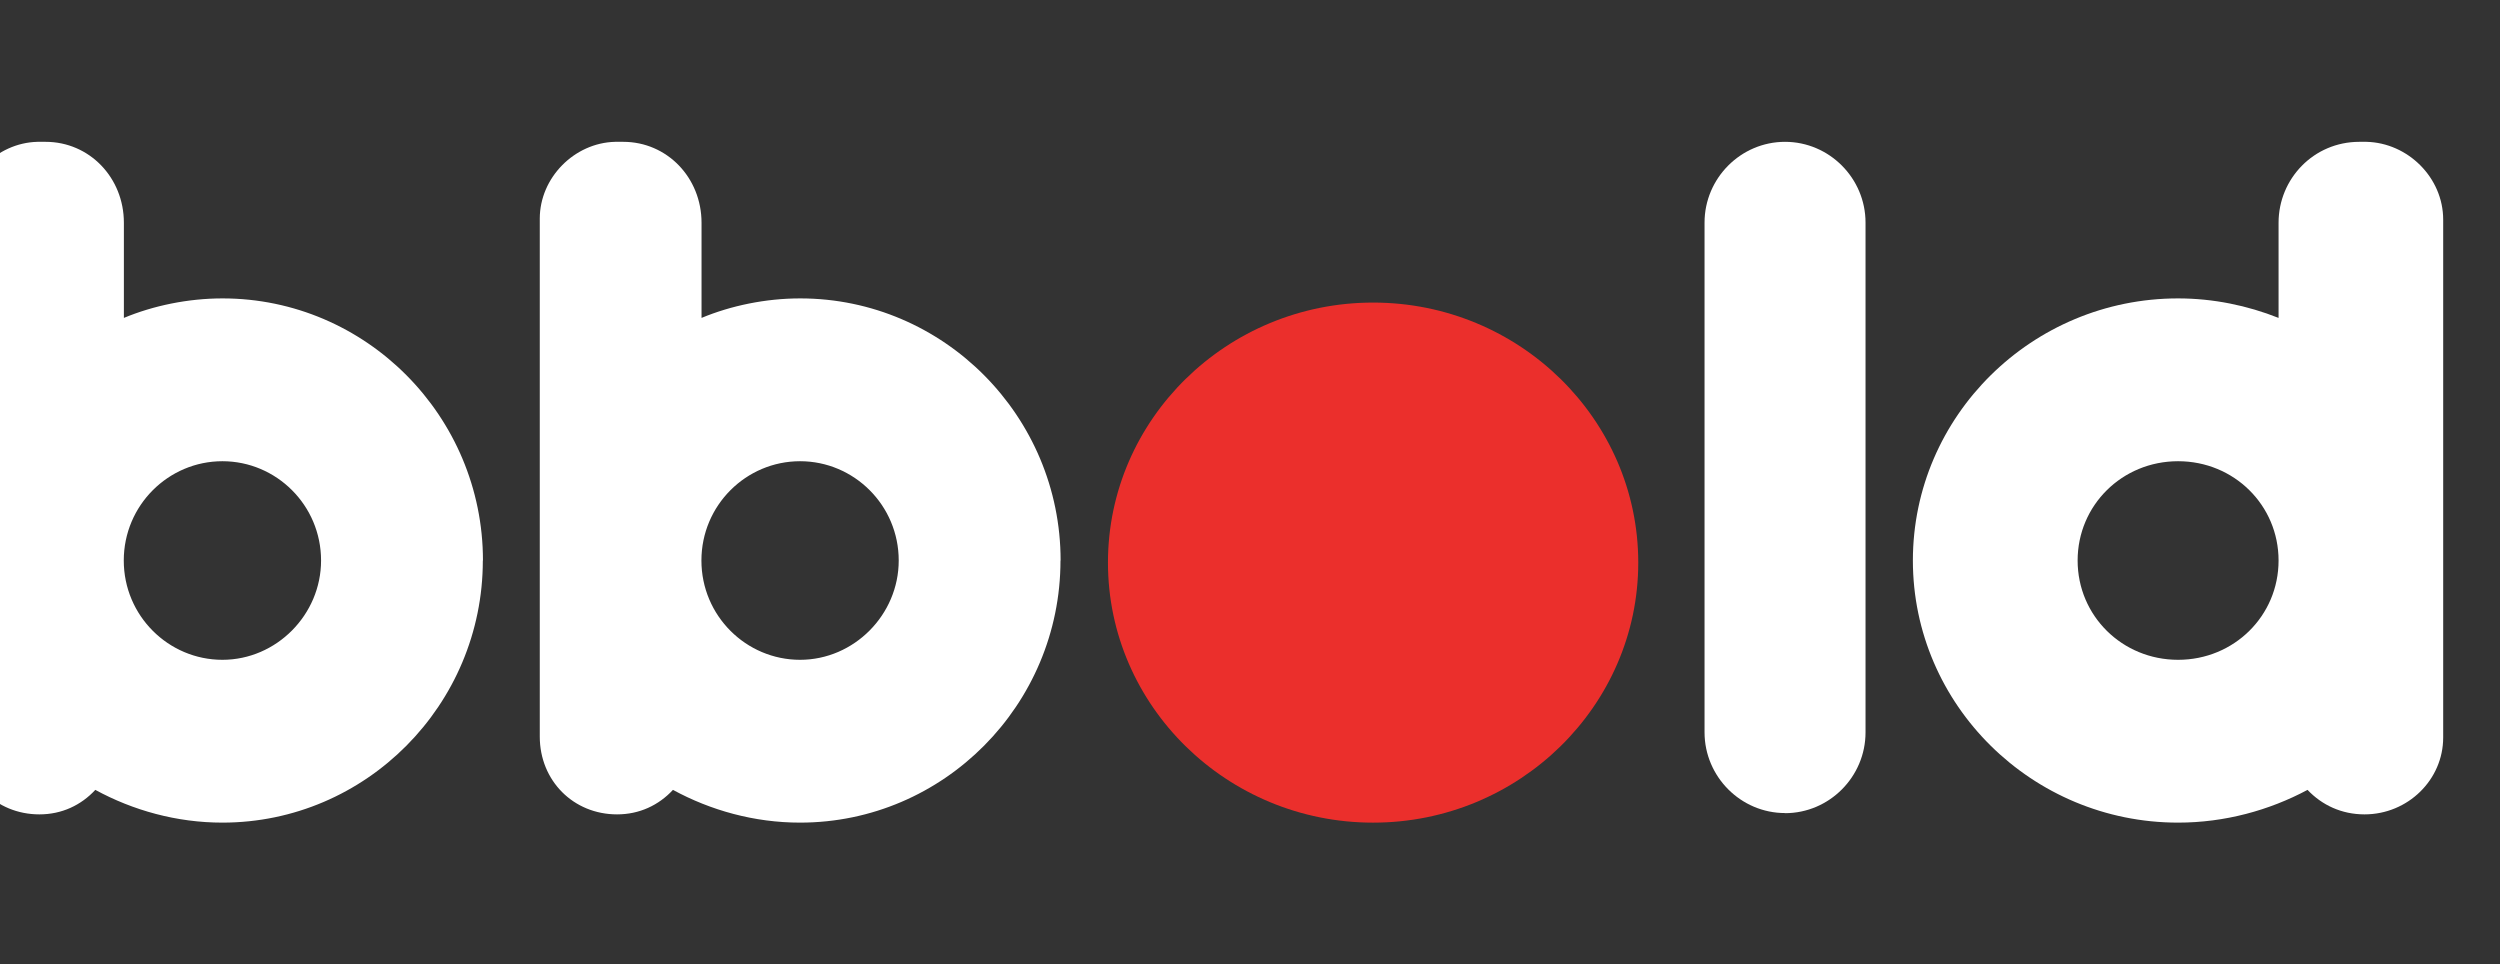 <svg width="197" height="76" viewBox="0 0 197 76" fill="none" xmlns="http://www.w3.org/2000/svg">
<rect x="0" y="0" width="197" height="76" fill="#333333" stroke="none"/>
<g clip-path="url(#clip0_157_4908)">
<path d="M38.047 44.169C38.047 55.541 28.834 64.823 17.526 64.823C13.923 64.823 10.477 63.858 7.511 62.242C6.385 63.454 4.867 64.173 3.105 64.173C-0.341 64.173 -2.985 61.512 -2.985 58.044V17.227C-2.985 14.005 -0.263 11.255 2.948 11.176H3.594C7.041 11.176 9.762 13.995 9.762 17.552V25.051C12.083 24.085 14.814 23.514 17.536 23.514C28.834 23.514 38.057 32.787 38.057 44.169H38.047ZM25.3 44.169C25.3 39.813 21.775 36.344 17.526 36.344C13.277 36.344 9.753 39.813 9.753 44.169C9.753 48.524 13.277 51.993 17.526 51.993C21.775 51.993 25.3 48.445 25.3 44.169Z" fill="white"/>
<path d="M83.566 44.169C83.566 55.541 74.353 64.823 63.045 64.823C59.442 64.823 55.996 63.858 53.029 62.242C51.904 63.454 50.386 64.173 48.624 64.173C45.178 64.173 42.534 61.512 42.534 58.044V17.227C42.534 14.005 45.256 11.255 48.467 11.176H49.113C52.56 11.176 55.281 13.995 55.281 17.552V25.051C57.602 24.085 60.333 23.514 63.055 23.514C74.353 23.514 83.576 32.787 83.576 44.169H83.566ZM70.819 44.169C70.819 39.813 67.294 36.344 63.045 36.344C58.796 36.344 55.272 39.813 55.272 44.169C55.272 48.524 58.796 51.993 63.045 51.993C67.294 51.993 70.819 48.445 70.819 44.169Z" fill="white"/>
<path d="M129.095 44.334C129.095 55.615 119.714 64.824 108.201 64.824C96.687 64.824 87.307 55.625 87.307 44.334C87.307 33.042 96.687 23.843 108.201 23.843C119.714 23.843 129.095 33.042 129.095 44.334Z" fill="#EB2F2C"/>
<path d="M140.661 64.069C137.175 64.069 134.318 61.202 134.318 57.704V17.541C134.318 14.043 137.175 11.176 140.661 11.176C144.147 11.176 147.004 14.043 147.004 17.541V57.713C147.004 61.212 144.147 64.078 140.661 64.078V64.069Z" fill="white"/>
<path d="M171.634 23.514C174.406 23.514 177.098 24.076 179.551 25.051V17.552C179.551 14.083 182.323 11.176 185.912 11.176H186.48C189.741 11.255 192.523 13.995 192.523 17.306V58.122C192.523 61.433 189.751 64.173 186.321 64.173C184.526 64.173 182.971 63.444 181.834 62.242C178.813 63.858 175.303 64.823 171.634 64.823C160.127 64.823 150.735 55.55 150.735 44.169C150.735 32.787 160.117 23.514 171.634 23.514ZM171.634 51.993C176.041 51.993 179.551 48.524 179.551 44.169C179.551 39.813 176.041 36.344 171.634 36.344C167.227 36.344 163.717 39.813 163.717 44.169C163.717 48.524 167.227 51.993 171.634 51.993Z" fill="white"/>
</g>
<defs>
<clipPath id="clip0_157_4908">
<rect width="197" height="76" fill="white"/>
</clipPath>
</defs>
</svg>
